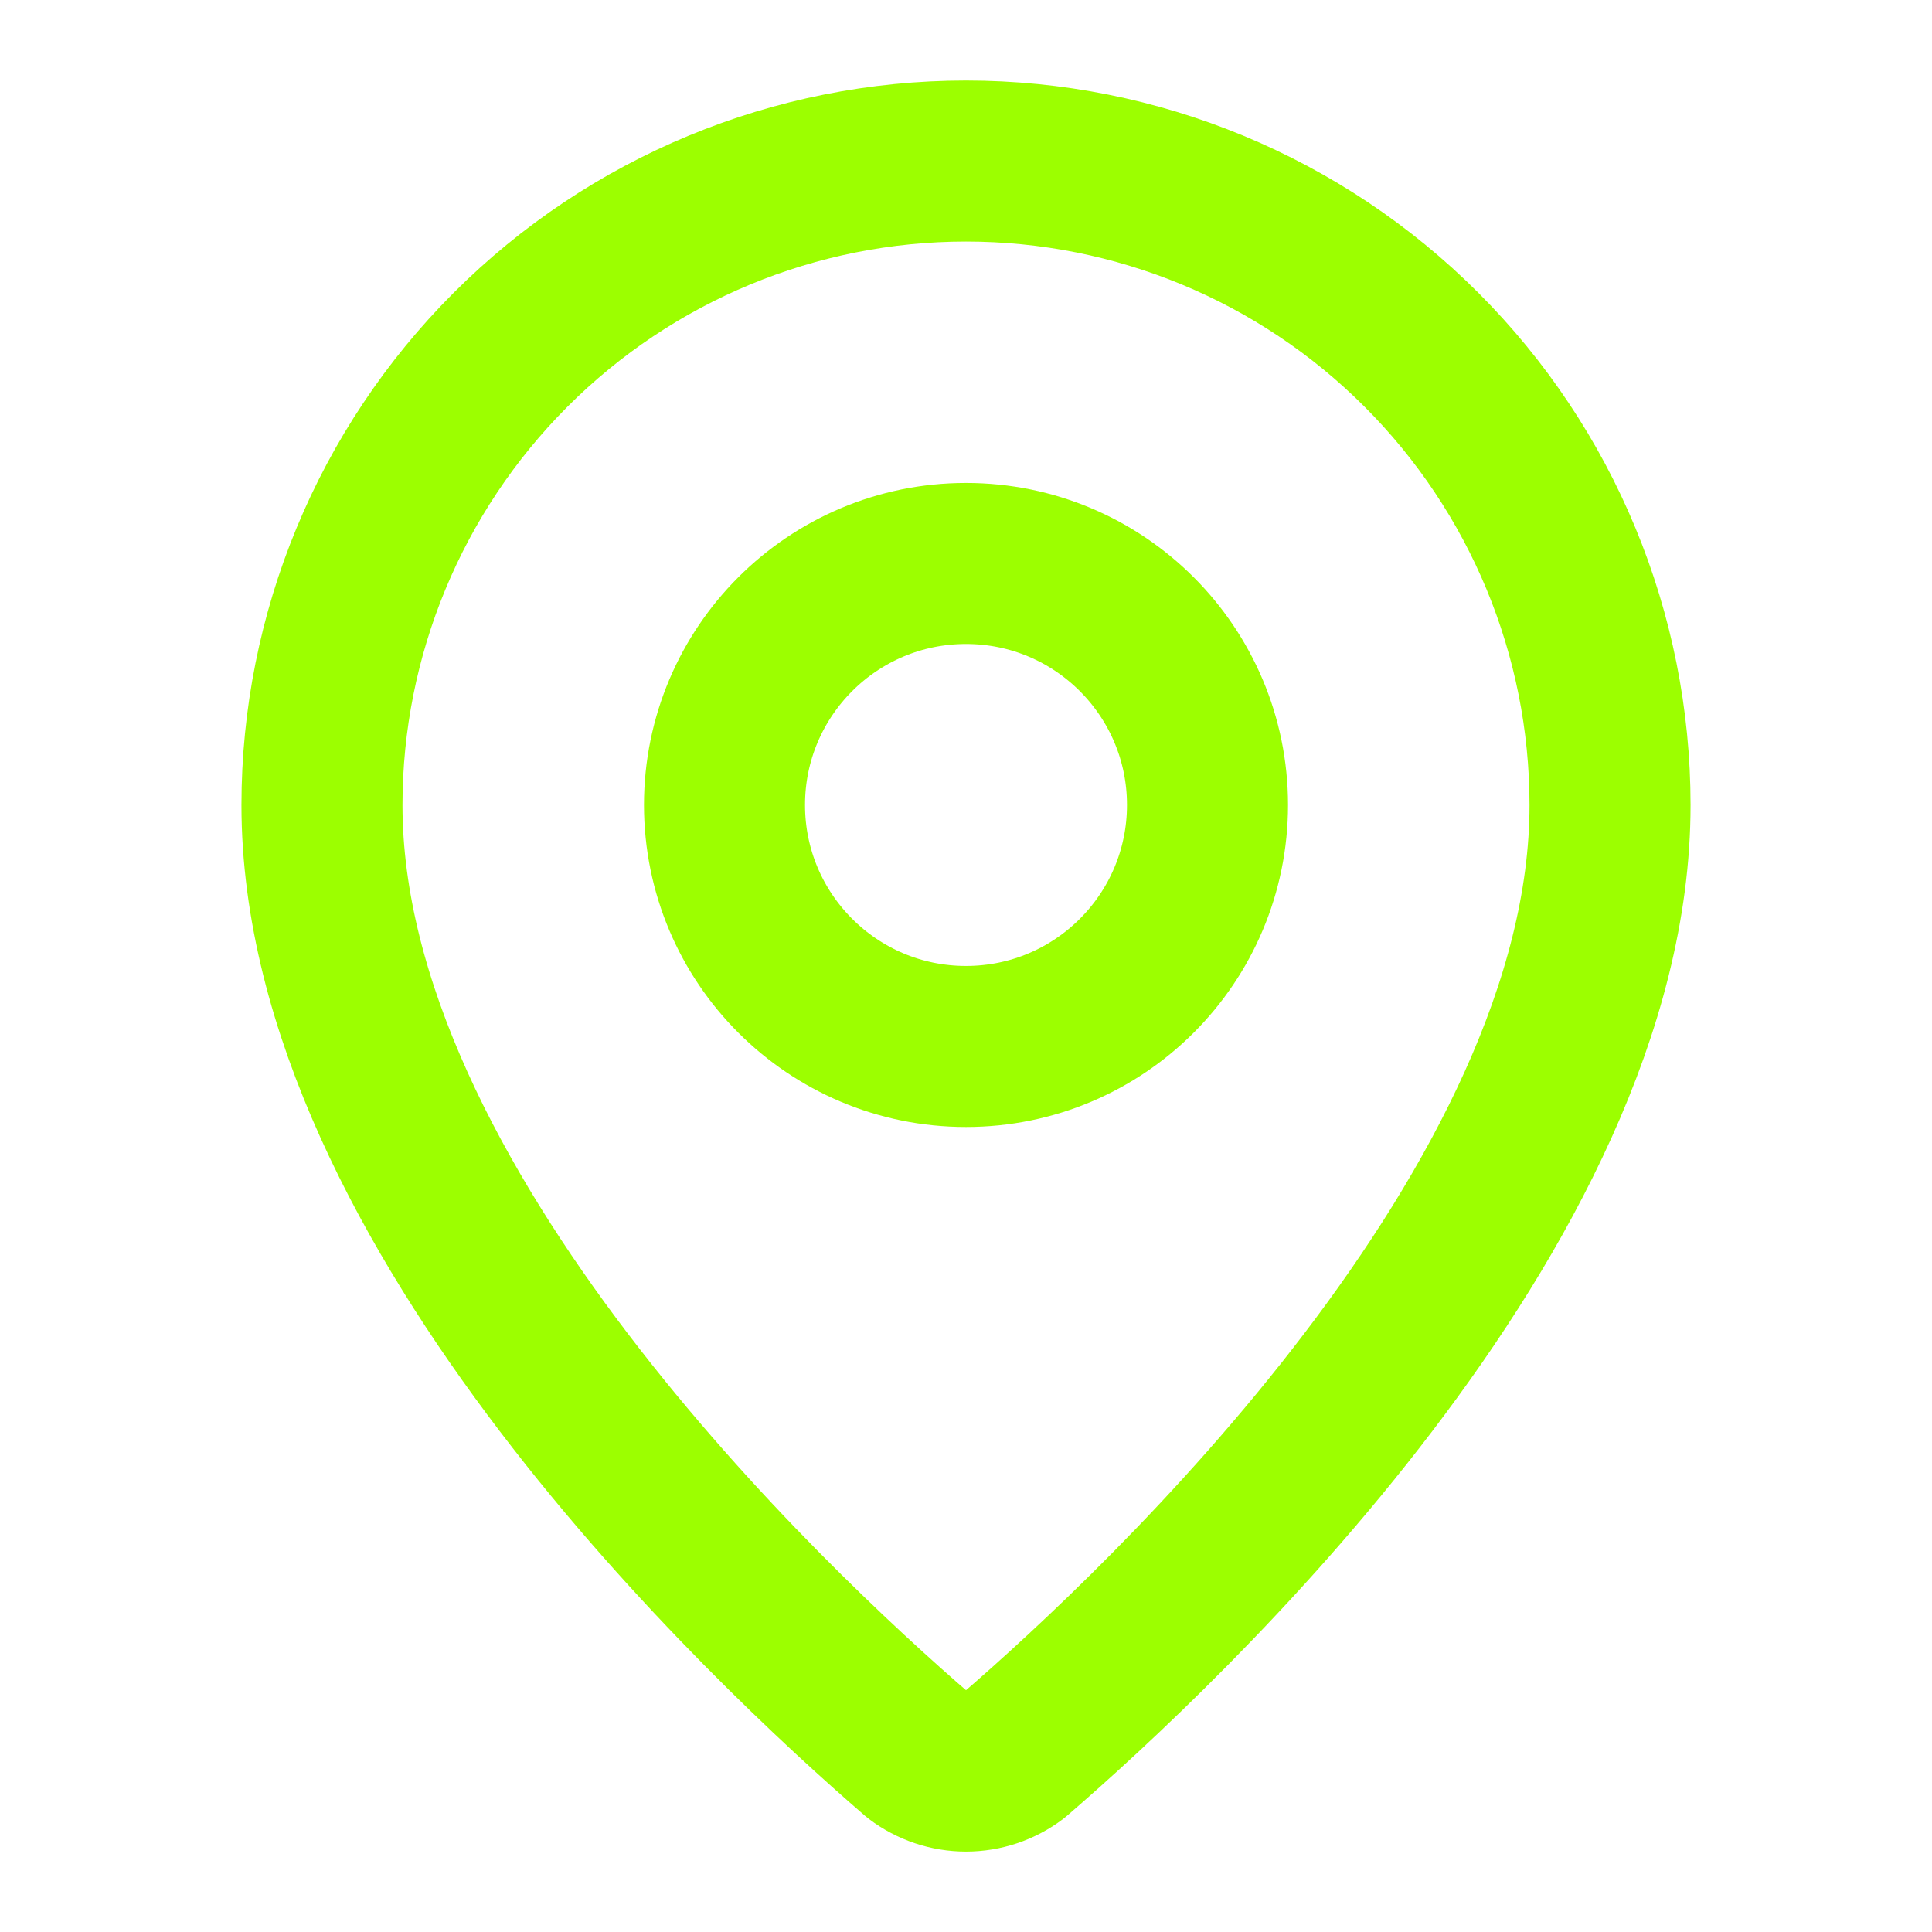 <?xml version="1.0" encoding="UTF-8"?> <svg xmlns="http://www.w3.org/2000/svg" width="20" height="20" viewBox="0 0 20 20" fill="none"><path d="M16.667 8.334C16.667 12.495 12.051 16.828 10.501 18.166C10.357 18.275 10.181 18.334 10 18.334C9.819 18.334 9.644 18.275 9.499 18.166C7.949 16.828 3.333 12.495 3.333 8.334C3.333 6.566 4.036 4.87 5.286 3.62C6.536 2.369 8.232 1.667 10 1.667C11.768 1.667 13.464 2.369 14.714 3.62C15.964 4.87 16.667 6.566 16.667 8.334Z" stroke="#9CFF00" stroke-width="1.667" stroke-linecap="round" stroke-linejoin="round"></path><path d="M10 10.833C11.381 10.833 12.5 9.714 12.5 8.333C12.5 6.952 11.381 5.833 10 5.833C8.619 5.833 7.5 6.952 7.5 8.333C7.5 9.714 8.619 10.833 10 10.833Z" stroke="#9CFF00" stroke-width="1.667" stroke-linecap="round" stroke-linejoin="round"></path></svg> 